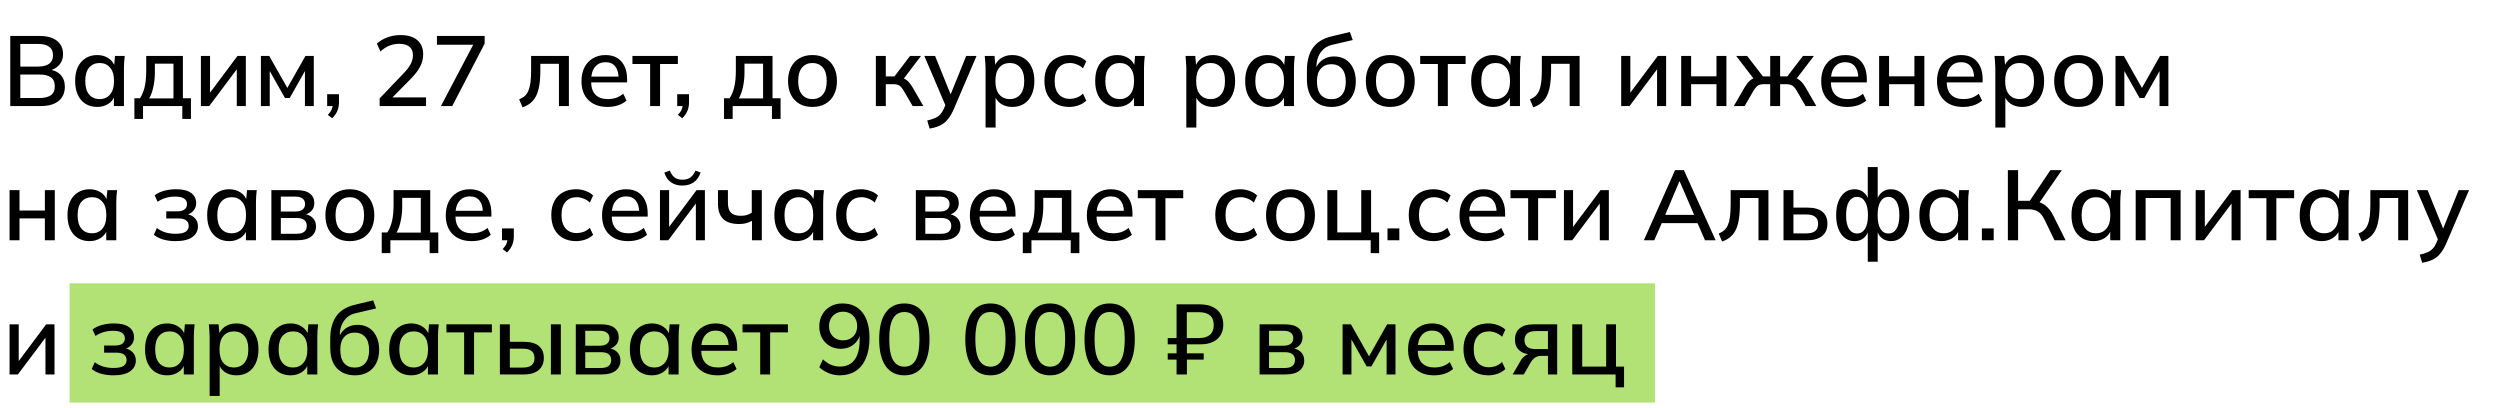 <?xml version="1.0" encoding="UTF-8"?> <svg xmlns="http://www.w3.org/2000/svg" width="503" height="82" viewBox="0 0 503 82" fill="none"> <rect x="14" y="57" width="319" height="24" fill="#B2E176"></rect> <path d="M2.066 21.336V7.236H7.946C9.466 7.236 10.633 7.556 11.446 8.196C12.273 8.836 12.686 9.736 12.686 10.896C12.686 11.763 12.426 12.489 11.906 13.076C11.386 13.663 10.673 14.056 9.766 14.256V13.956C10.806 14.089 11.613 14.456 12.186 15.056C12.76 15.656 13.046 16.449 13.046 17.436C13.046 18.689 12.62 19.656 11.766 20.336C10.926 21.003 9.74 21.336 8.206 21.336H2.066ZM4.086 19.716H7.986C8.933 19.716 9.673 19.536 10.206 19.176C10.753 18.816 11.026 18.209 11.026 17.356C11.026 16.503 10.753 15.896 10.206 15.536C9.673 15.176 8.933 14.996 7.986 14.996H4.086V19.716ZM4.086 13.396H7.626C8.64 13.396 9.4 13.203 9.906 12.816C10.413 12.429 10.666 11.863 10.666 11.116C10.666 10.369 10.413 9.803 9.906 9.416C9.4 9.029 8.64 8.836 7.626 8.836H4.086V13.396ZM19.558 21.516C18.664 21.516 17.884 21.309 17.218 20.896C16.551 20.483 16.031 19.883 15.658 19.096C15.298 18.309 15.118 17.376 15.118 16.296C15.118 15.203 15.298 14.269 15.658 13.496C16.031 12.723 16.551 12.129 17.218 11.716C17.884 11.289 18.664 11.076 19.558 11.076C20.438 11.076 21.204 11.296 21.858 11.736C22.511 12.176 22.944 12.776 23.158 13.536H22.938L23.138 11.256H25.098C25.058 11.669 25.018 12.083 24.978 12.496C24.951 12.896 24.938 13.289 24.938 13.676V21.336H22.918V19.096H23.138C22.924 19.843 22.484 20.436 21.818 20.876C21.164 21.303 20.411 21.516 19.558 21.516ZM20.058 19.936C20.924 19.936 21.618 19.629 22.138 19.016C22.671 18.403 22.938 17.496 22.938 16.296C22.938 15.096 22.671 14.196 22.138 13.596C21.618 12.983 20.924 12.676 20.058 12.676C19.178 12.676 18.471 12.983 17.938 13.596C17.418 14.196 17.158 15.096 17.158 16.296C17.158 17.496 17.418 18.403 17.938 19.016C18.458 19.629 19.164 19.936 20.058 19.936ZM27.04 23.936V19.776H28.16C28.599 19.109 28.919 18.329 29.119 17.436C29.32 16.543 29.419 15.463 29.419 14.196V11.256H36.8V19.776H38.419V23.936H36.679V21.336H28.779V23.936H27.04ZM30.02 19.796H34.9V12.816H31.16V14.596C31.16 15.569 31.059 16.523 30.86 17.456C30.673 18.376 30.393 19.156 30.02 19.796ZM40.422 21.336V11.256H42.262V19.396H41.702L47.782 11.256H49.462V21.336H47.642V13.176H48.222L42.102 21.336H40.422ZM52.493 21.336V11.256H54.173L57.813 17.696L61.453 11.256H63.133V21.336H61.353V13.516H61.793L58.293 19.716H57.333L53.833 13.516H54.273V21.336H52.493ZM66.844 23.796L65.965 23.116C66.351 22.703 66.611 22.323 66.745 21.976C66.891 21.629 66.965 21.269 66.965 20.896L67.404 21.336H65.825V18.956H68.204V20.576C68.204 21.176 68.105 21.729 67.904 22.236C67.704 22.756 67.351 23.276 66.844 23.796ZM76.383 21.336V19.796L81.223 14.736C81.849 14.083 82.316 13.469 82.623 12.896C82.929 12.323 83.083 11.729 83.083 11.116C83.083 10.356 82.843 9.783 82.363 9.396C81.896 9.009 81.216 8.816 80.323 8.816C79.616 8.816 78.949 8.943 78.323 9.196C77.709 9.449 77.116 9.836 76.543 10.356L75.823 8.776C76.383 8.256 77.076 7.843 77.903 7.536C78.743 7.216 79.629 7.056 80.563 7.056C82.029 7.056 83.156 7.389 83.943 8.056C84.743 8.723 85.143 9.676 85.143 10.916C85.143 11.796 84.929 12.643 84.503 13.456C84.076 14.256 83.436 15.083 82.583 15.936L78.403 20.156V19.596H85.723V21.336H76.383ZM88.715 21.336L95.635 8.196V8.996H87.915V7.236H97.515V8.776L90.995 21.336H88.715ZM105.139 21.596L104.459 19.996C104.912 19.809 105.292 19.576 105.599 19.296C105.919 19.003 106.166 18.629 106.339 18.176C106.526 17.723 106.659 17.163 106.739 16.496C106.819 15.829 106.859 15.023 106.859 14.076V11.256H114.459V21.336H112.459V12.836H108.719V14.136C108.719 15.656 108.599 16.916 108.359 17.916C108.119 18.916 107.732 19.709 107.199 20.296C106.679 20.869 105.992 21.303 105.139 21.596ZM122.233 21.516C120.606 21.516 119.326 21.056 118.393 20.136C117.459 19.216 116.993 17.943 116.993 16.316C116.993 15.263 117.193 14.343 117.593 13.556C118.006 12.769 118.573 12.163 119.293 11.736C120.026 11.296 120.873 11.076 121.833 11.076C122.779 11.076 123.573 11.276 124.213 11.676C124.853 12.076 125.339 12.643 125.673 13.376C126.006 14.096 126.173 14.949 126.173 15.936V16.576H118.573V15.416H124.793L124.453 15.676C124.453 14.676 124.226 13.903 123.773 13.356C123.333 12.796 122.693 12.516 121.853 12.516C120.919 12.516 120.199 12.843 119.693 13.496C119.186 14.136 118.933 15.023 118.933 16.156V16.356C118.933 17.543 119.219 18.436 119.793 19.036C120.379 19.636 121.206 19.936 122.273 19.936C122.859 19.936 123.406 19.856 123.913 19.696C124.433 19.523 124.926 19.243 125.393 18.856L126.053 20.236C125.586 20.649 125.019 20.969 124.353 21.196C123.686 21.409 122.979 21.516 122.233 21.516ZM130.805 21.336V12.876L127.245 12.876V11.256L136.385 11.256V12.876H132.805V21.336H130.805ZM137.274 23.796L136.394 23.116C136.781 22.703 137.041 22.323 137.174 21.976C137.321 21.629 137.394 21.269 137.394 20.896L137.834 21.336H136.254V18.956H138.634V20.576C138.634 21.176 138.534 21.729 138.334 22.236C138.134 22.756 137.781 23.276 137.274 23.796ZM145.672 23.936V19.776H146.792C147.232 19.109 147.552 18.329 147.752 17.436C147.952 16.543 148.052 15.463 148.052 14.196V11.256H155.432V19.776H157.052V23.936H155.312V21.336H147.412V23.936H145.672ZM148.652 19.796H153.532V12.816H149.792V14.596C149.792 15.569 149.692 16.523 149.492 17.456C149.306 18.376 149.026 19.156 148.652 19.796ZM163.455 21.516C162.455 21.516 161.588 21.309 160.855 20.896C160.122 20.469 159.555 19.869 159.155 19.096C158.755 18.309 158.555 17.376 158.555 16.296C158.555 15.216 158.755 14.289 159.155 13.516C159.555 12.729 160.122 12.129 160.855 11.716C161.588 11.289 162.455 11.076 163.455 11.076C164.455 11.076 165.322 11.289 166.055 11.716C166.802 12.129 167.375 12.729 167.775 13.516C168.188 14.289 168.395 15.216 168.395 16.296C168.395 17.376 168.188 18.309 167.775 19.096C167.375 19.869 166.802 20.469 166.055 20.896C165.322 21.309 164.455 21.516 163.455 21.516ZM163.455 19.936C164.335 19.936 165.035 19.629 165.555 19.016C166.075 18.403 166.335 17.496 166.335 16.296C166.335 15.096 166.075 14.196 165.555 13.596C165.035 12.983 164.335 12.676 163.455 12.676C162.588 12.676 161.895 12.983 161.375 13.596C160.855 14.196 160.595 15.096 160.595 16.296C160.595 17.496 160.848 18.403 161.355 19.016C161.875 19.629 162.575 19.936 163.455 19.936ZM176.223 21.336V11.256H178.223V15.376H179.963L183.103 11.256H185.303L181.543 16.216L181.043 15.576C181.43 15.616 181.763 15.716 182.043 15.876C182.323 16.023 182.596 16.243 182.863 16.536C183.13 16.829 183.403 17.216 183.683 17.696L185.783 21.336H183.623L181.823 18.256C181.623 17.909 181.43 17.643 181.243 17.456C181.056 17.256 180.843 17.123 180.603 17.056C180.363 16.976 180.07 16.936 179.723 16.936H178.223V21.336H176.223ZM187.038 25.876L186.558 24.236C187.185 24.103 187.705 23.943 188.118 23.756C188.545 23.569 188.898 23.323 189.178 23.016C189.458 22.723 189.698 22.343 189.898 21.876L190.398 20.696L190.358 21.516L185.978 11.256H188.138L191.538 19.656H190.998L194.398 11.256H196.478L191.858 22.056C191.565 22.723 191.252 23.283 190.918 23.736C190.585 24.189 190.225 24.556 189.838 24.836C189.452 25.116 189.025 25.336 188.558 25.496C188.092 25.656 187.585 25.783 187.038 25.876ZM198.295 25.656V13.676C198.295 13.289 198.275 12.896 198.235 12.496C198.209 12.083 198.175 11.669 198.135 11.256H200.095L200.295 13.536H200.075C200.289 12.776 200.715 12.176 201.355 11.736C202.009 11.296 202.782 11.076 203.675 11.076C204.569 11.076 205.349 11.289 206.015 11.716C206.682 12.129 207.195 12.723 207.555 13.496C207.929 14.269 208.115 15.203 208.115 16.296C208.115 17.376 207.929 18.309 207.555 19.096C207.195 19.883 206.682 20.483 206.015 20.896C205.349 21.309 204.569 21.516 203.675 21.516C202.795 21.516 202.029 21.303 201.375 20.876C200.735 20.436 200.309 19.843 200.095 19.096H200.315V25.656H198.295ZM203.175 19.936C204.055 19.936 204.755 19.629 205.275 19.016C205.809 18.403 206.075 17.496 206.075 16.296C206.075 15.096 205.809 14.196 205.275 13.596C204.755 12.983 204.055 12.676 203.175 12.676C202.295 12.676 201.589 12.983 201.055 13.596C200.535 14.196 200.275 15.096 200.275 16.296C200.275 17.496 200.535 18.403 201.055 19.016C201.589 19.629 202.295 19.936 203.175 19.936ZM215.137 21.516C214.124 21.516 213.237 21.309 212.477 20.896C211.73 20.469 211.15 19.863 210.737 19.076C210.337 18.276 210.137 17.329 210.137 16.236C210.137 15.156 210.344 14.229 210.757 13.456C211.17 12.683 211.75 12.096 212.497 11.696C213.244 11.283 214.124 11.076 215.137 11.076C215.79 11.076 216.424 11.189 217.037 11.416C217.65 11.629 218.157 11.936 218.557 12.336L217.897 13.756C217.524 13.396 217.104 13.129 216.637 12.956C216.17 12.769 215.717 12.676 215.277 12.676C214.317 12.676 213.564 12.983 213.017 13.596C212.47 14.209 212.197 15.096 212.197 16.256C212.197 17.429 212.47 18.329 213.017 18.956C213.564 19.583 214.317 19.896 215.277 19.896C215.704 19.896 216.15 19.816 216.617 19.656C217.084 19.483 217.51 19.209 217.897 18.836L218.557 20.256C218.144 20.656 217.624 20.969 216.997 21.196C216.384 21.409 215.764 21.516 215.137 21.516ZM224.792 21.516C223.899 21.516 223.119 21.309 222.452 20.896C221.785 20.483 221.265 19.883 220.892 19.096C220.532 18.309 220.352 17.376 220.352 16.296C220.352 15.203 220.532 14.269 220.892 13.496C221.265 12.723 221.785 12.129 222.452 11.716C223.119 11.289 223.899 11.076 224.792 11.076C225.672 11.076 226.439 11.296 227.092 11.736C227.745 12.176 228.179 12.776 228.392 13.536H228.172L228.372 11.256H230.332C230.292 11.669 230.252 12.083 230.212 12.496C230.185 12.896 230.172 13.289 230.172 13.676V21.336H228.152V19.096H228.372C228.159 19.843 227.719 20.436 227.052 20.876C226.399 21.303 225.645 21.516 224.792 21.516ZM225.292 19.936C226.159 19.936 226.852 19.629 227.372 19.016C227.905 18.403 228.172 17.496 228.172 16.296C228.172 15.096 227.905 14.196 227.372 13.596C226.852 12.983 226.159 12.676 225.292 12.676C224.412 12.676 223.705 12.983 223.172 13.596C222.652 14.196 222.392 15.096 222.392 16.296C222.392 17.496 222.652 18.403 223.172 19.016C223.692 19.629 224.399 19.936 225.292 19.936ZM238.686 25.656V13.676C238.686 13.289 238.666 12.896 238.626 12.496C238.599 12.083 238.566 11.669 238.526 11.256H240.486L240.686 13.536H240.466C240.679 12.776 241.106 12.176 241.746 11.736C242.399 11.296 243.173 11.076 244.066 11.076C244.959 11.076 245.739 11.289 246.406 11.716C247.073 12.129 247.586 12.723 247.946 13.496C248.319 14.269 248.506 15.203 248.506 16.296C248.506 17.376 248.319 18.309 247.946 19.096C247.586 19.883 247.073 20.483 246.406 20.896C245.739 21.309 244.959 21.516 244.066 21.516C243.186 21.516 242.419 21.303 241.766 20.876C241.126 20.436 240.699 19.843 240.486 19.096H240.706V25.656H238.686ZM243.566 19.936C244.446 19.936 245.146 19.629 245.666 19.016C246.199 18.403 246.466 17.496 246.466 16.296C246.466 15.096 246.199 14.196 245.666 13.596C245.146 12.983 244.446 12.676 243.566 12.676C242.686 12.676 241.979 12.983 241.446 13.596C240.926 14.196 240.666 15.096 240.666 16.296C240.666 17.496 240.926 18.403 241.446 19.016C241.979 19.629 242.686 19.936 243.566 19.936ZM254.968 21.516C254.074 21.516 253.294 21.309 252.628 20.896C251.961 20.483 251.441 19.883 251.068 19.096C250.708 18.309 250.528 17.376 250.528 16.296C250.528 15.203 250.708 14.269 251.068 13.496C251.441 12.723 251.961 12.129 252.628 11.716C253.294 11.289 254.074 11.076 254.968 11.076C255.848 11.076 256.614 11.296 257.268 11.736C257.921 12.176 258.354 12.776 258.568 13.536H258.348L258.548 11.256H260.508C260.468 11.669 260.428 12.083 260.388 12.496C260.361 12.896 260.348 13.289 260.348 13.676V21.336H258.328V19.096H258.548C258.334 19.843 257.894 20.436 257.228 20.876C256.574 21.303 255.821 21.516 254.968 21.516ZM255.468 19.936C256.334 19.936 257.028 19.629 257.548 19.016C258.081 18.403 258.348 17.496 258.348 16.296C258.348 15.096 258.081 14.196 257.548 13.596C257.028 12.983 256.334 12.676 255.468 12.676C254.588 12.676 253.881 12.983 253.348 13.596C252.828 14.196 252.568 15.096 252.568 16.296C252.568 17.496 252.828 18.403 253.348 19.016C253.868 19.629 254.574 19.936 255.468 19.936ZM267.93 21.516C266.41 21.516 265.196 21.043 264.29 20.096C263.396 19.149 262.95 17.756 262.95 15.916V14.176C262.95 12.296 263.35 10.783 264.15 9.636C264.963 8.489 266.216 7.716 267.91 7.316L271.59 6.436L272.17 8.056L268.05 9.016C267.33 9.176 266.736 9.476 266.27 9.916C265.803 10.356 265.45 10.876 265.21 11.476C264.983 12.076 264.87 12.716 264.87 13.396V14.316H264.57C264.73 13.703 264.983 13.183 265.33 12.756C265.69 12.316 266.13 11.976 266.65 11.736C267.183 11.483 267.776 11.356 268.43 11.356C269.296 11.356 270.056 11.556 270.71 11.956C271.363 12.356 271.87 12.936 272.23 13.696C272.603 14.443 272.79 15.329 272.79 16.356C272.79 17.423 272.59 18.343 272.19 19.116C271.79 19.889 271.223 20.483 270.49 20.896C269.77 21.309 268.916 21.516 267.93 21.516ZM267.87 19.956C268.776 19.956 269.483 19.663 269.99 19.076C270.51 18.476 270.77 17.596 270.77 16.436C270.77 15.289 270.51 14.416 269.99 13.816C269.47 13.216 268.763 12.916 267.87 12.916C266.976 12.916 266.27 13.216 265.75 13.816C265.23 14.403 264.97 15.243 264.97 16.336C264.97 17.536 265.223 18.443 265.73 19.056C266.25 19.656 266.963 19.956 267.87 19.956ZM279.705 21.516C278.705 21.516 277.838 21.309 277.105 20.896C276.372 20.469 275.805 19.869 275.405 19.096C275.005 18.309 274.805 17.376 274.805 16.296C274.805 15.216 275.005 14.289 275.405 13.516C275.805 12.729 276.372 12.129 277.105 11.716C277.838 11.289 278.705 11.076 279.705 11.076C280.705 11.076 281.572 11.289 282.305 11.716C283.052 12.129 283.625 12.729 284.025 13.516C284.438 14.289 284.645 15.216 284.645 16.296C284.645 17.376 284.438 18.309 284.025 19.096C283.625 19.869 283.052 20.469 282.305 20.896C281.572 21.309 280.705 21.516 279.705 21.516ZM279.705 19.936C280.585 19.936 281.285 19.629 281.805 19.016C282.325 18.403 282.585 17.496 282.585 16.296C282.585 15.096 282.325 14.196 281.805 13.596C281.285 12.983 280.585 12.676 279.705 12.676C278.838 12.676 278.145 12.983 277.625 13.596C277.105 14.196 276.845 15.096 276.845 16.296C276.845 17.496 277.098 18.403 277.605 19.016C278.125 19.629 278.825 19.936 279.705 19.936ZM289.301 21.336V12.876H285.741V11.256H294.881V12.876H291.301V21.336H289.301ZM300.437 21.516C299.543 21.516 298.763 21.309 298.097 20.896C297.43 20.483 296.91 19.883 296.537 19.096C296.177 18.309 295.997 17.376 295.997 16.296C295.997 15.203 296.177 14.269 296.537 13.496C296.91 12.723 297.43 12.129 298.097 11.716C298.763 11.289 299.543 11.076 300.437 11.076C301.317 11.076 302.083 11.296 302.737 11.736C303.39 12.176 303.823 12.776 304.037 13.536H303.817L304.017 11.256H305.977C305.937 11.669 305.897 12.083 305.857 12.496C305.83 12.896 305.817 13.289 305.817 13.676V21.336H303.797V19.096H304.017C303.803 19.843 303.363 20.436 302.697 20.876C302.043 21.303 301.29 21.516 300.437 21.516ZM300.937 19.936C301.803 19.936 302.497 19.629 303.017 19.016C303.55 18.403 303.817 17.496 303.817 16.296C303.817 15.096 303.55 14.196 303.017 13.596C302.497 12.983 301.803 12.676 300.937 12.676C300.057 12.676 299.35 12.983 298.817 13.596C298.297 14.196 298.037 15.096 298.037 16.296C298.037 17.496 298.297 18.403 298.817 19.016C299.337 19.629 300.043 19.936 300.937 19.936ZM308.498 21.596L307.818 19.996C308.272 19.809 308.652 19.576 308.958 19.296C309.278 19.003 309.525 18.629 309.698 18.176C309.885 17.723 310.018 17.163 310.098 16.496C310.178 15.829 310.218 15.023 310.218 14.076V11.256H317.818V21.336H315.818V12.836H312.078V14.136C312.078 15.656 311.958 16.916 311.718 17.916C311.478 18.916 311.092 19.709 310.558 20.296C310.038 20.869 309.352 21.303 308.498 21.596ZM326.184 21.336V11.256H328.024V19.396H327.464L333.544 11.256H335.224V21.336H333.404V13.176H333.984L327.864 21.336H326.184ZM338.254 21.336V11.256H340.254V15.356H345.354V11.256H347.354V21.336H345.354V16.936H340.254V21.336H338.254ZM348.843 21.336L350.943 17.696C351.236 17.216 351.509 16.829 351.763 16.536C352.016 16.243 352.283 16.023 352.563 15.876C352.856 15.716 353.196 15.616 353.583 15.576L353.123 16.216L349.323 11.256H351.523L354.703 15.376H356.163V11.256H358.163V15.376H359.603L362.763 11.256H364.963L361.163 16.216L360.703 15.576C361.076 15.616 361.409 15.716 361.703 15.876C361.996 16.023 362.269 16.243 362.523 16.536C362.789 16.829 363.063 17.216 363.343 17.696L365.443 21.336H363.283L361.503 18.256C361.303 17.909 361.103 17.643 360.903 17.456C360.716 17.256 360.503 17.123 360.263 17.056C360.023 16.976 359.729 16.936 359.383 16.936H358.163V21.336H356.163V16.936H354.903C354.556 16.936 354.263 16.976 354.023 17.056C353.796 17.123 353.589 17.256 353.403 17.456C353.216 17.643 353.016 17.909 352.803 18.256L351.023 21.336H348.843ZM371.666 21.516C370.04 21.516 368.76 21.056 367.826 20.136C366.893 19.216 366.426 17.943 366.426 16.316C366.426 15.263 366.626 14.343 367.026 13.556C367.44 12.769 368.006 12.163 368.726 11.736C369.46 11.296 370.306 11.076 371.266 11.076C372.213 11.076 373.006 11.276 373.646 11.676C374.286 12.076 374.773 12.643 375.106 13.376C375.44 14.096 375.606 14.949 375.606 15.936V16.576H368.006V15.416H374.226L373.886 15.676C373.886 14.676 373.66 13.903 373.206 13.356C372.766 12.796 372.126 12.516 371.286 12.516C370.353 12.516 369.633 12.843 369.126 13.496C368.62 14.136 368.366 15.023 368.366 16.156V16.356C368.366 17.543 368.653 18.436 369.226 19.036C369.813 19.636 370.64 19.936 371.706 19.936C372.293 19.936 372.84 19.856 373.346 19.696C373.866 19.523 374.36 19.243 374.826 18.856L375.486 20.236C375.02 20.649 374.453 20.969 373.786 21.196C373.12 21.409 372.413 21.516 371.666 21.516ZM378.079 21.336V11.256H380.079V15.356L385.179 15.356V11.256H387.179V21.336H385.179V16.936H380.079V21.336H378.079ZM394.967 21.516C393.34 21.516 392.06 21.056 391.127 20.136C390.194 19.216 389.727 17.943 389.727 16.316C389.727 15.263 389.927 14.343 390.327 13.556C390.74 12.769 391.307 12.163 392.027 11.736C392.76 11.296 393.607 11.076 394.567 11.076C395.514 11.076 396.307 11.276 396.947 11.676C397.587 12.076 398.074 12.643 398.407 13.376C398.74 14.096 398.907 14.949 398.907 15.936V16.576H391.307V15.416H397.527L397.187 15.676C397.187 14.676 396.96 13.903 396.507 13.356C396.067 12.796 395.427 12.516 394.587 12.516C393.654 12.516 392.934 12.843 392.427 13.496C391.92 14.136 391.667 15.023 391.667 16.156V16.356C391.667 17.543 391.954 18.436 392.527 19.036C393.114 19.636 393.94 19.936 395.007 19.936C395.594 19.936 396.14 19.856 396.647 19.696C397.167 19.523 397.66 19.243 398.127 18.856L398.787 20.236C398.32 20.649 397.754 20.969 397.087 21.196C396.42 21.409 395.714 21.516 394.967 21.516ZM401.459 25.656V13.676C401.459 13.289 401.439 12.896 401.399 12.496C401.373 12.083 401.339 11.669 401.299 11.256H403.259L403.459 13.536H403.239C403.453 12.776 403.879 12.176 404.519 11.736C405.173 11.296 405.946 11.076 406.839 11.076C407.733 11.076 408.513 11.289 409.179 11.716C409.846 12.129 410.359 12.723 410.719 13.496C411.093 14.269 411.279 15.203 411.279 16.296C411.279 17.376 411.093 18.309 410.719 19.096C410.359 19.883 409.846 20.483 409.179 20.896C408.513 21.309 407.733 21.516 406.839 21.516C405.959 21.516 405.193 21.303 404.539 20.876C403.899 20.436 403.473 19.843 403.259 19.096H403.479V25.656H401.459ZM406.339 19.936C407.219 19.936 407.919 19.629 408.439 19.016C408.973 18.403 409.239 17.496 409.239 16.296C409.239 15.096 408.973 14.196 408.439 13.596C407.919 12.983 407.219 12.676 406.339 12.676C405.459 12.676 404.753 12.983 404.219 13.596C403.699 14.196 403.439 15.096 403.439 16.296C403.439 17.496 403.699 18.403 404.219 19.016C404.753 19.629 405.459 19.936 406.339 19.936ZM418.201 21.516C417.201 21.516 416.335 21.309 415.601 20.896C414.868 20.469 414.301 19.869 413.901 19.096C413.501 18.309 413.301 17.376 413.301 16.296C413.301 15.216 413.501 14.289 413.901 13.516C414.301 12.729 414.868 12.129 415.601 11.716C416.335 11.289 417.201 11.076 418.201 11.076C419.201 11.076 420.068 11.289 420.801 11.716C421.548 12.129 422.121 12.729 422.521 13.516C422.935 14.289 423.141 15.216 423.141 16.296C423.141 17.376 422.935 18.309 422.521 19.096C422.121 19.869 421.548 20.469 420.801 20.896C420.068 21.309 419.201 21.516 418.201 21.516ZM418.201 19.936C419.081 19.936 419.781 19.629 420.301 19.016C420.821 18.403 421.081 17.496 421.081 16.296C421.081 15.096 420.821 14.196 420.301 13.596C419.781 12.983 419.081 12.676 418.201 12.676C417.335 12.676 416.641 12.983 416.121 13.596C415.601 14.196 415.341 15.096 415.341 16.296C415.341 17.496 415.595 18.403 416.101 19.016C416.621 19.629 417.321 19.936 418.201 19.936ZM425.637 21.336V11.256H427.317L430.957 17.696L434.597 11.256H436.277V21.336H434.497V13.516H434.937L431.437 19.716H430.477L426.977 13.516H427.417V21.336H425.637ZM1.926 48.336L1.926 38.256H3.926V42.356H9.026V38.256H11.026V48.336H9.026V43.936H3.926V48.336H1.926ZM18.015 48.516C17.121 48.516 16.341 48.309 15.675 47.896C15.008 47.483 14.488 46.883 14.115 46.096C13.755 45.309 13.575 44.376 13.575 43.296C13.575 42.203 13.755 41.269 14.115 40.496C14.488 39.723 15.008 39.129 15.675 38.716C16.341 38.289 17.121 38.076 18.015 38.076C18.895 38.076 19.661 38.296 20.315 38.736C20.968 39.176 21.401 39.776 21.615 40.536H21.395L21.595 38.256H23.555C23.515 38.669 23.475 39.083 23.435 39.496C23.408 39.896 23.395 40.289 23.395 40.676V48.336H21.375V46.096H21.595C21.381 46.843 20.941 47.436 20.275 47.876C19.621 48.303 18.868 48.516 18.015 48.516ZM18.515 46.936C19.381 46.936 20.075 46.629 20.595 46.016C21.128 45.403 21.395 44.496 21.395 43.296C21.395 42.096 21.128 41.196 20.595 40.596C20.075 39.983 19.381 39.676 18.515 39.676C17.635 39.676 16.928 39.983 16.395 40.596C15.875 41.196 15.615 42.096 15.615 43.296C15.615 44.496 15.875 45.403 16.395 46.016C16.915 46.629 17.621 46.936 18.515 46.936ZM35.329 48.516C34.449 48.516 33.622 48.409 32.849 48.196C32.075 47.969 31.442 47.649 30.949 47.236L31.569 45.876C32.062 46.263 32.629 46.556 33.269 46.756C33.909 46.943 34.595 47.036 35.329 47.036C36.249 47.036 36.915 46.903 37.329 46.636C37.755 46.356 37.969 45.963 37.969 45.456C37.969 44.963 37.795 44.589 37.449 44.336C37.102 44.083 36.595 43.956 35.929 43.956H33.449V42.516H35.729C36.329 42.516 36.795 42.389 37.129 42.136C37.462 41.883 37.629 41.529 37.629 41.076C37.629 40.596 37.435 40.223 37.049 39.956C36.662 39.689 36.062 39.556 35.249 39.556C34.555 39.556 33.922 39.643 33.349 39.816C32.775 39.989 32.229 40.249 31.709 40.596L31.109 39.296C31.655 38.883 32.302 38.576 33.049 38.376C33.795 38.176 34.602 38.076 35.469 38.076C36.775 38.076 37.769 38.323 38.449 38.816C39.129 39.296 39.469 39.989 39.469 40.896C39.469 41.523 39.255 42.056 38.829 42.496C38.415 42.936 37.855 43.203 37.149 43.296V43.036C37.962 43.076 38.609 43.323 39.089 43.776C39.582 44.216 39.829 44.803 39.829 45.536C39.829 46.443 39.442 47.169 38.669 47.716C37.909 48.249 36.795 48.516 35.329 48.516ZM46.12 48.516C45.227 48.516 44.447 48.309 43.78 47.896C43.114 47.483 42.593 46.883 42.22 46.096C41.86 45.309 41.68 44.376 41.68 43.296C41.68 42.203 41.86 41.269 42.22 40.496C42.593 39.723 43.114 39.129 43.78 38.716C44.447 38.289 45.227 38.076 46.12 38.076C47 38.076 47.767 38.296 48.42 38.736C49.074 39.176 49.507 39.776 49.72 40.536H49.5L49.7 38.256H51.66C51.62 38.669 51.58 39.083 51.54 39.496C51.514 39.896 51.5 40.289 51.5 40.676V48.336H49.48V46.096H49.7C49.487 46.843 49.047 47.436 48.38 47.876C47.727 48.303 46.974 48.516 46.12 48.516ZM46.62 46.936C47.487 46.936 48.18 46.629 48.7 46.016C49.233 45.403 49.5 44.496 49.5 43.296C49.5 42.096 49.233 41.196 48.7 40.596C48.18 39.983 47.487 39.676 46.62 39.676C45.74 39.676 45.033 39.983 44.5 40.596C43.98 41.196 43.72 42.096 43.72 43.296C43.72 44.496 43.98 45.403 44.5 46.016C45.02 46.629 45.727 46.936 46.62 46.936ZM54.602 48.336V38.256H59.682C60.895 38.256 61.789 38.489 62.362 38.956C62.949 39.409 63.242 40.056 63.242 40.896C63.242 41.549 63.022 42.089 62.582 42.516C62.155 42.943 61.589 43.203 60.882 43.296V43.036C61.722 43.076 62.382 43.323 62.862 43.776C63.342 44.229 63.582 44.816 63.582 45.536C63.582 46.403 63.255 47.089 62.602 47.596C61.962 48.089 61.049 48.336 59.862 48.336H54.602ZM56.502 47.036H59.702C60.355 47.036 60.855 46.903 61.202 46.636C61.549 46.356 61.722 45.956 61.722 45.436C61.722 44.916 61.549 44.523 61.202 44.256C60.855 43.989 60.355 43.856 59.702 43.856H56.502V47.036ZM56.502 42.556H59.482C60.082 42.556 60.549 42.423 60.882 42.156C61.215 41.889 61.382 41.523 61.382 41.056C61.382 40.576 61.215 40.209 60.882 39.956C60.549 39.689 60.082 39.556 59.482 39.556H56.502V42.556ZM70.369 48.516C69.369 48.516 68.502 48.309 67.769 47.896C67.036 47.469 66.469 46.869 66.069 46.096C65.669 45.309 65.469 44.376 65.469 43.296C65.469 42.216 65.669 41.289 66.069 40.516C66.469 39.729 67.036 39.129 67.769 38.716C68.502 38.289 69.369 38.076 70.369 38.076C71.369 38.076 72.236 38.289 72.969 38.716C73.716 39.129 74.289 39.729 74.689 40.516C75.103 41.289 75.309 42.216 75.309 43.296C75.309 44.376 75.103 45.309 74.689 46.096C74.289 46.869 73.716 47.469 72.969 47.896C72.236 48.309 71.369 48.516 70.369 48.516ZM70.369 46.936C71.249 46.936 71.949 46.629 72.469 46.016C72.989 45.403 73.249 44.496 73.249 43.296C73.249 42.096 72.989 41.196 72.469 40.596C71.949 39.983 71.249 39.676 70.369 39.676C69.502 39.676 68.809 39.983 68.289 40.596C67.769 41.196 67.509 42.096 67.509 43.296C67.509 44.496 67.763 45.403 68.269 46.016C68.789 46.629 69.489 46.936 70.369 46.936ZM76.805 50.936V46.776H77.925C78.365 46.109 78.685 45.329 78.885 44.436C79.085 43.543 79.185 42.463 79.185 41.196V38.256H86.565V46.776H88.185V50.936H86.445V48.336H78.545V50.936H76.805ZM79.785 46.796H84.665V39.816H80.925V41.596C80.925 42.569 80.825 43.523 80.625 44.456C80.439 45.376 80.159 46.156 79.785 46.796ZM94.928 48.516C93.301 48.516 92.021 48.056 91.088 47.136C90.155 46.216 89.688 44.943 89.688 43.316C89.688 42.263 89.888 41.343 90.288 40.556C90.701 39.769 91.268 39.163 91.988 38.736C92.721 38.296 93.568 38.076 94.528 38.076C95.475 38.076 96.268 38.276 96.908 38.676C97.548 39.076 98.035 39.643 98.368 40.376C98.701 41.096 98.868 41.949 98.868 42.936V43.576H91.268V42.416H97.488L97.148 42.676C97.148 41.676 96.921 40.903 96.468 40.356C96.028 39.796 95.388 39.516 94.548 39.516C93.615 39.516 92.895 39.843 92.388 40.496C91.881 41.136 91.628 42.023 91.628 43.156V43.356C91.628 44.543 91.915 45.436 92.488 46.036C93.075 46.636 93.901 46.936 94.968 46.936C95.555 46.936 96.101 46.856 96.608 46.696C97.128 46.523 97.621 46.243 98.088 45.856L98.748 47.236C98.281 47.649 97.715 47.969 97.048 48.196C96.381 48.409 95.675 48.516 94.928 48.516ZM102.02 50.796L101.14 50.116C101.527 49.703 101.787 49.323 101.92 48.976C102.067 48.629 102.14 48.269 102.14 47.896L102.58 48.336H101V45.956H103.38V47.576C103.38 48.176 103.28 48.729 103.08 49.236C102.88 49.756 102.527 50.276 102.02 50.796ZM115.918 48.516C114.905 48.516 114.018 48.309 113.258 47.896C112.512 47.469 111.932 46.863 111.518 46.076C111.118 45.276 110.918 44.329 110.918 43.236C110.918 42.156 111.125 41.229 111.538 40.456C111.952 39.683 112.532 39.096 113.278 38.696C114.025 38.283 114.905 38.076 115.918 38.076C116.572 38.076 117.205 38.189 117.818 38.416C118.432 38.629 118.938 38.936 119.338 39.336L118.678 40.756C118.305 40.396 117.885 40.129 117.418 39.956C116.952 39.769 116.498 39.676 116.058 39.676C115.098 39.676 114.345 39.983 113.798 40.596C113.252 41.209 112.978 42.096 112.978 43.256C112.978 44.429 113.252 45.329 113.798 45.956C114.345 46.583 115.098 46.896 116.058 46.896C116.485 46.896 116.932 46.816 117.398 46.656C117.865 46.483 118.292 46.209 118.678 45.836L119.338 47.256C118.925 47.656 118.405 47.969 117.778 48.196C117.165 48.409 116.545 48.516 115.918 48.516ZM126.373 48.516C124.747 48.516 123.467 48.056 122.533 47.136C121.6 46.216 121.133 44.943 121.133 43.316C121.133 42.263 121.333 41.343 121.733 40.556C122.147 39.769 122.713 39.163 123.433 38.736C124.167 38.296 125.013 38.076 125.973 38.076C126.92 38.076 127.713 38.276 128.353 38.676C128.993 39.076 129.48 39.643 129.813 40.376C130.147 41.096 130.313 41.949 130.313 42.936V43.576H122.713V42.416H128.933L128.593 42.676C128.593 41.676 128.367 40.903 127.913 40.356C127.473 39.796 126.833 39.516 125.993 39.516C125.06 39.516 124.34 39.843 123.833 40.496C123.327 41.136 123.073 42.023 123.073 43.156V43.356C123.073 44.543 123.36 45.436 123.933 46.036C124.52 46.636 125.347 46.936 126.413 46.936C127 46.936 127.547 46.856 128.053 46.696C128.573 46.523 129.067 46.243 129.533 45.856L130.193 47.236C129.727 47.649 129.16 47.969 128.493 48.196C127.827 48.409 127.12 48.516 126.373 48.516ZM132.786 48.336V38.256H134.626V46.396H134.066L140.146 38.256H141.826V48.336H140.006V40.176H140.586L134.466 48.336H132.786ZM137.306 37.336C136.692 37.336 136.146 37.236 135.666 37.036C135.186 36.836 134.772 36.543 134.426 36.156C134.092 35.756 133.839 35.276 133.666 34.716L134.786 34.316C135.012 34.943 135.332 35.409 135.746 35.716C136.159 36.009 136.679 36.156 137.306 36.156C137.946 36.156 138.466 36.016 138.866 35.736C139.279 35.456 139.632 34.989 139.926 34.336L140.966 34.716C140.646 35.623 140.166 36.289 139.526 36.716C138.899 37.129 138.159 37.336 137.306 37.336ZM151.296 48.336V44.436C150.923 44.636 150.523 44.796 150.096 44.916C149.669 45.023 149.216 45.076 148.736 45.076C147.283 45.076 146.203 44.736 145.496 44.056C144.803 43.363 144.456 42.329 144.456 40.956V38.256H146.456V40.796C146.456 41.716 146.663 42.383 147.076 42.796C147.489 43.209 148.143 43.416 149.036 43.416C149.489 43.416 149.889 43.369 150.236 43.276C150.583 43.169 150.923 43.009 151.256 42.796V38.256H153.276V48.336H151.296ZM160.241 48.516C159.348 48.516 158.568 48.309 157.901 47.896C157.235 47.483 156.715 46.883 156.341 46.096C155.981 45.309 155.801 44.376 155.801 43.296C155.801 42.203 155.981 41.269 156.341 40.496C156.715 39.723 157.235 39.129 157.901 38.716C158.568 38.289 159.348 38.076 160.241 38.076C161.121 38.076 161.888 38.296 162.541 38.736C163.195 39.176 163.628 39.776 163.841 40.536H163.621L163.821 38.256H165.781C165.741 38.669 165.701 39.083 165.661 39.496C165.635 39.896 165.621 40.289 165.621 40.676V48.336H163.601V46.096H163.821C163.608 46.843 163.168 47.436 162.501 47.876C161.848 48.303 161.095 48.516 160.241 48.516ZM160.741 46.936C161.608 46.936 162.301 46.629 162.821 46.016C163.355 45.403 163.621 44.496 163.621 43.296C163.621 42.096 163.355 41.196 162.821 40.596C162.301 39.983 161.608 39.676 160.741 39.676C159.861 39.676 159.155 39.983 158.621 40.596C158.101 41.196 157.841 42.096 157.841 43.296C157.841 44.496 158.101 45.403 158.621 46.016C159.141 46.629 159.848 46.936 160.741 46.936ZM173.223 48.516C172.21 48.516 171.323 48.309 170.563 47.896C169.816 47.469 169.236 46.863 168.823 46.076C168.423 45.276 168.223 44.329 168.223 43.236C168.223 42.156 168.43 41.229 168.843 40.456C169.256 39.683 169.836 39.096 170.583 38.696C171.33 38.283 172.21 38.076 173.223 38.076C173.876 38.076 174.51 38.189 175.123 38.416C175.736 38.629 176.243 38.936 176.643 39.336L175.983 40.756C175.61 40.396 175.19 40.129 174.723 39.956C174.256 39.769 173.803 39.676 173.363 39.676C172.403 39.676 171.65 39.983 171.103 40.596C170.556 41.209 170.283 42.096 170.283 43.256C170.283 44.429 170.556 45.329 171.103 45.956C171.65 46.583 172.403 46.896 173.363 46.896C173.79 46.896 174.236 46.816 174.703 46.656C175.17 46.483 175.596 46.209 175.983 45.836L176.643 47.256C176.23 47.656 175.71 47.969 175.083 48.196C174.47 48.409 173.85 48.516 173.223 48.516ZM184.27 48.336V38.256H189.35C190.563 38.256 191.457 38.489 192.03 38.956C192.617 39.409 192.91 40.056 192.91 40.896C192.91 41.549 192.69 42.089 192.25 42.516C191.823 42.943 191.257 43.203 190.55 43.296V43.036C191.39 43.076 192.05 43.323 192.53 43.776C193.01 44.229 193.25 44.816 193.25 45.536C193.25 46.403 192.923 47.089 192.27 47.596C191.63 48.089 190.717 48.336 189.53 48.336H184.27ZM186.17 47.036H189.37C190.023 47.036 190.523 46.903 190.87 46.636C191.217 46.356 191.39 45.956 191.39 45.436C191.39 44.916 191.217 44.523 190.87 44.256C190.523 43.989 190.023 43.856 189.37 43.856H186.17V47.036ZM186.17 42.556H189.15C189.75 42.556 190.217 42.423 190.55 42.156C190.883 41.889 191.05 41.523 191.05 41.056C191.05 40.576 190.883 40.209 190.55 39.956C190.217 39.689 189.75 39.556 189.15 39.556H186.17V42.556ZM200.377 48.516C198.75 48.516 197.47 48.056 196.537 47.136C195.604 46.216 195.137 44.943 195.137 43.316C195.137 42.263 195.337 41.343 195.737 40.556C196.15 39.769 196.717 39.163 197.437 38.736C198.17 38.296 199.017 38.076 199.977 38.076C200.924 38.076 201.717 38.276 202.357 38.676C202.997 39.076 203.484 39.643 203.817 40.376C204.15 41.096 204.317 41.949 204.317 42.936V43.576H196.717V42.416H202.937L202.597 42.676C202.597 41.676 202.37 40.903 201.917 40.356C201.477 39.796 200.837 39.516 199.997 39.516C199.064 39.516 198.344 39.843 197.837 40.496C197.33 41.136 197.077 42.023 197.077 43.156V43.356C197.077 44.543 197.364 45.436 197.937 46.036C198.524 46.636 199.35 46.936 200.417 46.936C201.004 46.936 201.55 46.856 202.057 46.696C202.577 46.523 203.07 46.243 203.537 45.856L204.197 47.236C203.73 47.649 203.164 47.969 202.497 48.196C201.83 48.409 201.124 48.516 200.377 48.516ZM205.789 50.936V46.776H206.909C207.349 46.109 207.669 45.329 207.869 44.436C208.069 43.543 208.169 42.463 208.169 41.196V38.256H215.549V46.776H217.169V50.936H215.429V48.336H207.529V50.936H205.789ZM208.769 46.796H213.649V39.816H209.909V41.596C209.909 42.569 209.809 43.523 209.609 44.456C209.423 45.376 209.143 46.156 208.769 46.796ZM223.912 48.516C222.286 48.516 221.006 48.056 220.072 47.136C219.139 46.216 218.672 44.943 218.672 43.316C218.672 42.263 218.872 41.343 219.272 40.556C219.686 39.769 220.252 39.163 220.972 38.736C221.706 38.296 222.552 38.076 223.512 38.076C224.459 38.076 225.252 38.276 225.892 38.676C226.532 39.076 227.019 39.643 227.352 40.376C227.686 41.096 227.852 41.949 227.852 42.936V43.576H220.252V42.416H226.472L226.132 42.676C226.132 41.676 225.906 40.903 225.452 40.356C225.012 39.796 224.372 39.516 223.532 39.516C222.599 39.516 221.879 39.843 221.372 40.496C220.866 41.136 220.612 42.023 220.612 43.156V43.356C220.612 44.543 220.899 45.436 221.472 46.036C222.059 46.636 222.886 46.936 223.952 46.936C224.539 46.936 225.086 46.856 225.592 46.696C226.112 46.523 226.606 46.243 227.072 45.856L227.732 47.236C227.266 47.649 226.699 47.969 226.032 48.196C225.366 48.409 224.659 48.516 223.912 48.516ZM232.485 48.336V39.876H228.925V38.256H238.065V39.876H234.485V48.336H232.485ZM249.512 48.516C248.499 48.516 247.612 48.309 246.852 47.896C246.105 47.469 245.525 46.863 245.112 46.076C244.712 45.276 244.512 44.329 244.512 43.236C244.512 42.156 244.719 41.229 245.132 40.456C245.545 39.683 246.125 39.096 246.872 38.696C247.619 38.283 248.499 38.076 249.512 38.076C250.165 38.076 250.799 38.189 251.412 38.416C252.025 38.629 252.532 38.936 252.932 39.336L252.272 40.756C251.899 40.396 251.479 40.129 251.012 39.956C250.545 39.769 250.092 39.676 249.652 39.676C248.692 39.676 247.939 39.983 247.392 40.596C246.845 41.209 246.572 42.096 246.572 43.256C246.572 44.429 246.845 45.329 247.392 45.956C247.939 46.583 248.692 46.896 249.652 46.896C250.079 46.896 250.525 46.816 250.992 46.656C251.459 46.483 251.885 46.209 252.272 45.836L252.932 47.256C252.519 47.656 251.999 47.969 251.372 48.196C250.759 48.409 250.139 48.516 249.512 48.516ZM259.627 48.516C258.627 48.516 257.76 48.309 257.027 47.896C256.294 47.469 255.727 46.869 255.327 46.096C254.927 45.309 254.727 44.376 254.727 43.296C254.727 42.216 254.927 41.289 255.327 40.516C255.727 39.729 256.294 39.129 257.027 38.716C257.76 38.289 258.627 38.076 259.627 38.076C260.627 38.076 261.494 38.289 262.227 38.716C262.974 39.129 263.547 39.729 263.947 40.516C264.36 41.289 264.567 42.216 264.567 43.296C264.567 44.376 264.36 45.309 263.947 46.096C263.547 46.869 262.974 47.469 262.227 47.896C261.494 48.309 260.627 48.516 259.627 48.516ZM259.627 46.936C260.507 46.936 261.207 46.629 261.727 46.016C262.247 45.403 262.507 44.496 262.507 43.296C262.507 42.096 262.247 41.196 261.727 40.596C261.207 39.983 260.507 39.676 259.627 39.676C258.76 39.676 258.067 39.983 257.547 40.596C257.027 41.196 256.767 42.096 256.767 43.296C256.767 44.496 257.02 45.403 257.527 46.016C258.047 46.629 258.747 46.936 259.627 46.936ZM275.783 50.936V48.336H267.063V38.256H269.063V46.756H273.883V38.256H275.863V46.756H277.483V50.936H275.783ZM279.164 48.336V45.956H281.544V48.336H279.164ZM288.438 48.516C287.425 48.516 286.538 48.309 285.778 47.896C285.031 47.469 284.451 46.863 284.038 46.076C283.638 45.276 283.438 44.329 283.438 43.236C283.438 42.156 283.645 41.229 284.058 40.456C284.471 39.683 285.051 39.096 285.798 38.696C286.545 38.283 287.425 38.076 288.438 38.076C289.091 38.076 289.725 38.189 290.338 38.416C290.951 38.629 291.458 38.936 291.858 39.336L291.198 40.756C290.825 40.396 290.405 40.129 289.938 39.956C289.471 39.769 289.018 39.676 288.578 39.676C287.618 39.676 286.865 39.983 286.318 40.596C285.771 41.209 285.498 42.096 285.498 43.256C285.498 44.429 285.771 45.329 286.318 45.956C286.865 46.583 287.618 46.896 288.578 46.896C289.005 46.896 289.451 46.816 289.918 46.656C290.385 46.483 290.811 46.209 291.198 45.836L291.858 47.256C291.445 47.656 290.925 47.969 290.298 48.196C289.685 48.409 289.065 48.516 288.438 48.516ZM298.893 48.516C297.266 48.516 295.986 48.056 295.053 47.136C294.119 46.216 293.653 44.943 293.653 43.316C293.653 42.263 293.853 41.343 294.253 40.556C294.666 39.769 295.233 39.163 295.953 38.736C296.686 38.296 297.533 38.076 298.493 38.076C299.439 38.076 300.233 38.276 300.873 38.676C301.513 39.076 301.999 39.643 302.333 40.376C302.666 41.096 302.833 41.949 302.833 42.936V43.576H295.233V42.416H301.453L301.113 42.676C301.113 41.676 300.886 40.903 300.433 40.356C299.993 39.796 299.353 39.516 298.513 39.516C297.579 39.516 296.859 39.843 296.353 40.496C295.846 41.136 295.593 42.023 295.593 43.156V43.356C295.593 44.543 295.879 45.436 296.453 46.036C297.039 46.636 297.866 46.936 298.933 46.936C299.519 46.936 300.066 46.856 300.573 46.696C301.093 46.523 301.586 46.243 302.053 45.856L302.713 47.236C302.246 47.649 301.679 47.969 301.013 48.196C300.346 48.409 299.639 48.516 298.893 48.516ZM307.465 48.336V39.876H303.905V38.256H313.045V39.876H309.465V48.336H307.465ZM314.661 48.336V38.256H316.501V46.396H315.941L322.021 38.256H323.701V48.336H321.881V40.176H322.461L316.341 48.336H314.661ZM330.743 48.336L337.023 34.236H338.803L345.183 48.336H343.043L341.303 44.336L342.183 44.896H333.643L334.583 44.336L332.843 48.336H330.743ZM337.883 36.516L334.843 43.696L334.363 43.236H341.463L341.063 43.696L337.963 36.516H337.883ZM346.487 48.596L345.807 46.996C346.26 46.809 346.64 46.576 346.947 46.296C347.267 46.003 347.513 45.629 347.687 45.176C347.873 44.723 348.007 44.163 348.087 43.496C348.167 42.829 348.207 42.023 348.207 41.076V38.256H355.807V48.336H353.807V39.836H350.067V41.136C350.067 42.656 349.947 43.916 349.707 44.916C349.467 45.916 349.08 46.709 348.547 47.296C348.027 47.869 347.34 48.303 346.487 48.596ZM358.84 48.336V38.256H360.84V41.776H363.7C365.02 41.776 366.014 42.056 366.68 42.616C367.347 43.163 367.68 43.963 367.68 45.016C367.68 45.696 367.527 46.289 367.22 46.796C366.914 47.289 366.46 47.669 365.86 47.936C365.274 48.203 364.554 48.336 363.7 48.336H358.84ZM360.84 46.956H363.48C364.227 46.956 364.8 46.803 365.2 46.496C365.6 46.176 365.8 45.689 365.8 45.036C365.8 44.383 365.6 43.909 365.2 43.616C364.814 43.309 364.24 43.156 363.48 43.156H360.84V46.956ZM375.794 52.656V46.216H375.994C375.794 46.963 375.44 47.536 374.934 47.936C374.44 48.323 373.834 48.516 373.114 48.516C372.394 48.516 371.754 48.303 371.194 47.876C370.634 47.449 370.2 46.849 369.894 46.076C369.587 45.289 369.434 44.363 369.434 43.296C369.434 42.216 369.587 41.289 369.894 40.516C370.2 39.743 370.627 39.143 371.174 38.716C371.734 38.289 372.38 38.076 373.114 38.076C373.834 38.076 374.44 38.276 374.934 38.676C375.44 39.076 375.794 39.636 375.994 40.356H375.794V33.616H377.794V40.356H377.594C377.807 39.636 378.16 39.076 378.654 38.676C379.147 38.276 379.754 38.076 380.474 38.076C381.207 38.076 381.854 38.289 382.414 38.716C382.974 39.143 383.4 39.743 383.694 40.516C384 41.289 384.154 42.216 384.154 43.296C384.154 44.363 384 45.289 383.694 46.076C383.4 46.849 382.974 47.449 382.414 47.876C381.867 48.303 381.22 48.516 380.474 48.516C379.767 48.516 379.16 48.323 378.654 47.936C378.16 47.536 377.807 46.963 377.594 46.216H377.794V52.656H375.794ZM373.634 46.976C374.314 46.976 374.847 46.669 375.234 46.056C375.634 45.429 375.834 44.509 375.834 43.296C375.834 42.096 375.634 41.183 375.234 40.556C374.847 39.929 374.314 39.616 373.634 39.616C372.954 39.616 372.414 39.929 372.014 40.556C371.627 41.183 371.434 42.096 371.434 43.296C371.434 44.509 371.627 45.429 372.014 46.056C372.414 46.669 372.954 46.976 373.634 46.976ZM379.954 46.976C380.634 46.976 381.167 46.669 381.554 46.056C381.954 45.429 382.154 44.509 382.154 43.296C382.154 42.096 381.954 41.183 381.554 40.556C381.154 39.929 380.62 39.616 379.954 39.616C379.274 39.616 378.74 39.929 378.354 40.556C377.967 41.183 377.774 42.096 377.774 43.296C377.774 44.509 377.967 45.429 378.354 46.056C378.74 46.669 379.274 46.976 379.954 46.976ZM390.612 48.516C389.719 48.516 388.939 48.309 388.272 47.896C387.606 47.483 387.086 46.883 386.712 46.096C386.352 45.309 386.172 44.376 386.172 43.296C386.172 42.203 386.352 41.269 386.712 40.496C387.086 39.723 387.606 39.129 388.272 38.716C388.939 38.289 389.719 38.076 390.612 38.076C391.492 38.076 392.259 38.296 392.912 38.736C393.566 39.176 393.999 39.776 394.212 40.536H393.992L394.192 38.256H396.152C396.112 38.669 396.072 39.083 396.032 39.496C396.006 39.896 395.992 40.289 395.992 40.676V48.336H393.972V46.096H394.192C393.979 46.843 393.539 47.436 392.872 47.876C392.219 48.303 391.466 48.516 390.612 48.516ZM391.112 46.936C391.979 46.936 392.672 46.629 393.192 46.016C393.726 45.403 393.992 44.496 393.992 43.296C393.992 42.096 393.726 41.196 393.192 40.596C392.672 39.983 391.979 39.676 391.112 39.676C390.232 39.676 389.526 39.983 388.992 40.596C388.472 41.196 388.212 42.096 388.212 43.296C388.212 44.496 388.472 45.403 388.992 46.016C389.512 46.629 390.219 46.936 391.112 46.936ZM398.754 48.336V45.956H401.134V48.336H398.754ZM403.98 48.336V34.236H406.04V40.396H408.68L408.18 40.716L412.54 34.236H414.84L410.12 41.076L409.36 40.476C410.227 40.583 410.96 40.876 411.56 41.356C412.16 41.836 412.68 42.509 413.12 43.376L415.6 48.336H413.36L411.38 44.236C411.007 43.463 410.574 42.916 410.08 42.596C409.587 42.276 408.967 42.116 408.22 42.116H406.04V48.336H403.98ZM421.218 48.516C420.324 48.516 419.544 48.309 418.878 47.896C418.211 47.483 417.691 46.883 417.318 46.096C416.958 45.309 416.778 44.376 416.778 43.296C416.778 42.203 416.958 41.269 417.318 40.496C417.691 39.723 418.211 39.129 418.878 38.716C419.544 38.289 420.324 38.076 421.218 38.076C422.098 38.076 422.864 38.296 423.518 38.736C424.171 39.176 424.604 39.776 424.818 40.536H424.598L424.798 38.256H426.758C426.718 38.669 426.678 39.083 426.638 39.496C426.611 39.896 426.598 40.289 426.598 40.676V48.336H424.578V46.096H424.798C424.584 46.843 424.144 47.436 423.478 47.876C422.824 48.303 422.071 48.516 421.218 48.516ZM421.718 46.936C422.584 46.936 423.278 46.629 423.798 46.016C424.331 45.403 424.598 44.496 424.598 43.296C424.598 42.096 424.331 41.196 423.798 40.596C423.278 39.983 422.584 39.676 421.718 39.676C420.838 39.676 420.131 39.983 419.598 40.596C419.078 41.196 418.818 42.096 418.818 43.296C418.818 44.496 419.078 45.403 419.598 46.016C420.118 46.629 420.824 46.936 421.718 46.936ZM429.7 48.336V38.256H438.74V48.336H436.74V39.836H431.7V48.336H429.7ZM441.77 48.336V38.256H443.61V46.396H443.05L449.13 38.256H450.81V48.336H448.99V40.176H449.57L443.45 48.336H441.77ZM456 48.336V39.876H452.44V38.256H461.58V39.876H458V48.336H456ZM467.136 48.516C466.242 48.516 465.462 48.309 464.796 47.896C464.129 47.483 463.609 46.883 463.236 46.096C462.876 45.309 462.696 44.376 462.696 43.296C462.696 42.203 462.876 41.269 463.236 40.496C463.609 39.723 464.129 39.129 464.796 38.716C465.462 38.289 466.242 38.076 467.136 38.076C468.016 38.076 468.782 38.296 469.436 38.736C470.089 39.176 470.522 39.776 470.736 40.536H470.516L470.716 38.256H472.676C472.636 38.669 472.596 39.083 472.556 39.496C472.529 39.896 472.516 40.289 472.516 40.676V48.336H470.496V46.096H470.716C470.502 46.843 470.062 47.436 469.396 47.876C468.742 48.303 467.989 48.516 467.136 48.516ZM467.636 46.936C468.502 46.936 469.196 46.629 469.716 46.016C470.249 45.403 470.516 44.496 470.516 43.296C470.516 42.096 470.249 41.196 469.716 40.596C469.196 39.983 468.502 39.676 467.636 39.676C466.756 39.676 466.049 39.983 465.516 40.596C464.996 41.196 464.736 42.096 464.736 43.296C464.736 44.496 464.996 45.403 465.516 46.016C466.036 46.629 466.742 46.936 467.636 46.936ZM475.198 48.596L474.518 46.996C474.971 46.809 475.351 46.576 475.658 46.296C475.978 46.003 476.224 45.629 476.398 45.176C476.584 44.723 476.718 44.163 476.798 43.496C476.878 42.829 476.918 42.023 476.918 41.076V38.256H484.518V48.336H482.518V39.836H478.778V41.136C478.778 42.656 478.658 43.916 478.418 44.916C478.178 45.916 477.791 46.709 477.258 47.296C476.738 47.869 476.051 48.303 475.198 48.596ZM487.331 52.876L486.851 51.236C487.478 51.103 487.998 50.943 488.411 50.756C488.838 50.569 489.191 50.323 489.471 50.016C489.751 49.723 489.991 49.343 490.191 48.876L490.691 47.696L490.651 48.516L486.271 38.256H488.431L491.831 46.656H491.291L494.691 38.256H496.771L492.151 49.056C491.858 49.723 491.544 50.283 491.211 50.736C490.878 51.189 490.518 51.556 490.131 51.836C489.744 52.116 489.318 52.336 488.851 52.496C488.384 52.656 487.878 52.783 487.331 52.876ZM1.926 75.336V65.256H3.766V73.396H3.206L9.286 65.256H10.966V75.336H9.146V67.176H9.726L3.606 75.336H1.926ZM22.829 75.516C21.949 75.516 21.122 75.409 20.349 75.196C19.575 74.969 18.942 74.649 18.449 74.236L19.069 72.876C19.562 73.263 20.129 73.556 20.769 73.756C21.409 73.943 22.095 74.036 22.829 74.036C23.749 74.036 24.415 73.903 24.829 73.636C25.255 73.356 25.469 72.963 25.469 72.456C25.469 71.963 25.295 71.589 24.949 71.336C24.602 71.083 24.095 70.956 23.429 70.956H20.949V69.516H23.229C23.829 69.516 24.295 69.389 24.629 69.136C24.962 68.883 25.129 68.529 25.129 68.076C25.129 67.596 24.935 67.223 24.549 66.956C24.162 66.689 23.562 66.556 22.749 66.556C22.055 66.556 21.422 66.643 20.849 66.816C20.275 66.989 19.729 67.249 19.209 67.596L18.609 66.296C19.155 65.883 19.802 65.576 20.549 65.376C21.295 65.176 22.102 65.076 22.969 65.076C24.275 65.076 25.269 65.323 25.949 65.816C26.629 66.296 26.969 66.989 26.969 67.896C26.969 68.523 26.755 69.056 26.329 69.496C25.915 69.936 25.355 70.203 24.649 70.296V70.036C25.462 70.076 26.109 70.323 26.589 70.776C27.082 71.216 27.329 71.803 27.329 72.536C27.329 73.443 26.942 74.169 26.169 74.716C25.409 75.249 24.295 75.516 22.829 75.516ZM33.62 75.516C32.727 75.516 31.947 75.309 31.28 74.896C30.613 74.483 30.093 73.883 29.72 73.096C29.36 72.309 29.18 71.376 29.18 70.296C29.18 69.203 29.36 68.269 29.72 67.496C30.093 66.723 30.613 66.129 31.28 65.716C31.947 65.289 32.727 65.076 33.62 65.076C34.5 65.076 35.267 65.296 35.92 65.736C36.574 66.176 37.007 66.776 37.22 67.536H37L37.2 65.256H39.16C39.12 65.669 39.08 66.083 39.04 66.496C39.014 66.896 39 67.289 39 67.676V75.336H36.98V73.096H37.2C36.987 73.843 36.547 74.436 35.88 74.876C35.227 75.303 34.474 75.516 33.62 75.516ZM34.12 73.936C34.987 73.936 35.68 73.629 36.2 73.016C36.733 72.403 37 71.496 37 70.296C37 69.096 36.733 68.196 36.2 67.596C35.68 66.983 34.987 66.676 34.12 66.676C33.24 66.676 32.533 66.983 32 67.596C31.48 68.196 31.22 69.096 31.22 70.296C31.22 71.496 31.48 72.403 32 73.016C32.52 73.629 33.227 73.936 34.12 73.936ZM42.182 79.656V67.676C42.182 67.289 42.162 66.896 42.122 66.496C42.095 66.083 42.062 65.669 42.022 65.256H43.982L44.182 67.536H43.962C44.175 66.776 44.602 66.176 45.242 65.736C45.895 65.296 46.669 65.076 47.562 65.076C48.455 65.076 49.235 65.289 49.902 65.716C50.569 66.129 51.082 66.723 51.442 67.496C51.815 68.269 52.002 69.203 52.002 70.296C52.002 71.376 51.815 72.309 51.442 73.096C51.082 73.883 50.569 74.483 49.902 74.896C49.235 75.309 48.455 75.516 47.562 75.516C46.682 75.516 45.915 75.303 45.262 74.876C44.622 74.436 44.195 73.843 43.982 73.096H44.202V79.656H42.182ZM47.062 73.936C47.942 73.936 48.642 73.629 49.162 73.016C49.695 72.403 49.962 71.496 49.962 70.296C49.962 69.096 49.695 68.196 49.162 67.596C48.642 66.983 47.942 66.676 47.062 66.676C46.182 66.676 45.475 66.983 44.942 67.596C44.422 68.196 44.162 69.096 44.162 70.296C44.162 71.496 44.422 72.403 44.942 73.016C45.475 73.629 46.182 73.936 47.062 73.936ZM58.464 75.516C57.571 75.516 56.791 75.309 56.124 74.896C55.457 74.483 54.937 73.883 54.564 73.096C54.204 72.309 54.024 71.376 54.024 70.296C54.024 69.203 54.204 68.269 54.564 67.496C54.937 66.723 55.457 66.129 56.124 65.716C56.791 65.289 57.571 65.076 58.464 65.076C59.344 65.076 60.111 65.296 60.764 65.736C61.417 66.176 61.851 66.776 62.064 67.536H61.844L62.044 65.256H64.004C63.964 65.669 63.924 66.083 63.884 66.496C63.857 66.896 63.844 67.289 63.844 67.676V75.336H61.824V73.096H62.044C61.831 73.843 61.391 74.436 60.724 74.876C60.071 75.303 59.317 75.516 58.464 75.516ZM58.964 73.936C59.831 73.936 60.524 73.629 61.044 73.016C61.577 72.403 61.844 71.496 61.844 70.296C61.844 69.096 61.577 68.196 61.044 67.596C60.524 66.983 59.831 66.676 58.964 66.676C58.084 66.676 57.377 66.983 56.844 67.596C56.324 68.196 56.064 69.096 56.064 70.296C56.064 71.496 56.324 72.403 56.844 73.016C57.364 73.629 58.071 73.936 58.964 73.936ZM71.426 75.516C69.906 75.516 68.692 75.043 67.786 74.096C66.892 73.149 66.446 71.756 66.446 69.916V68.176C66.446 66.296 66.846 64.783 67.646 63.636C68.459 62.489 69.712 61.716 71.406 61.316L75.086 60.436L75.666 62.056L71.546 63.016C70.826 63.176 70.232 63.476 69.766 63.916C69.299 64.356 68.946 64.876 68.706 65.476C68.479 66.076 68.366 66.716 68.366 67.396V68.316H68.066C68.226 67.703 68.479 67.183 68.826 66.756C69.186 66.316 69.626 65.976 70.146 65.736C70.679 65.483 71.272 65.356 71.926 65.356C72.792 65.356 73.552 65.556 74.206 65.956C74.859 66.356 75.366 66.936 75.726 67.696C76.099 68.443 76.286 69.329 76.286 70.356C76.286 71.423 76.086 72.343 75.686 73.116C75.286 73.889 74.719 74.483 73.986 74.896C73.266 75.309 72.412 75.516 71.426 75.516ZM71.366 73.956C72.272 73.956 72.979 73.663 73.486 73.076C74.006 72.476 74.266 71.596 74.266 70.436C74.266 69.289 74.006 68.416 73.486 67.816C72.966 67.216 72.259 66.916 71.366 66.916C70.472 66.916 69.766 67.216 69.246 67.816C68.726 68.403 68.466 69.243 68.466 70.336C68.466 71.536 68.719 72.443 69.226 73.056C69.746 73.656 70.459 73.956 71.366 73.956ZM82.741 75.516C81.848 75.516 81.068 75.309 80.401 74.896C79.735 74.483 79.215 73.883 78.841 73.096C78.481 72.309 78.301 71.376 78.301 70.296C78.301 69.203 78.481 68.269 78.841 67.496C79.215 66.723 79.735 66.129 80.401 65.716C81.068 65.289 81.848 65.076 82.741 65.076C83.621 65.076 84.388 65.296 85.041 65.736C85.695 66.176 86.128 66.776 86.341 67.536H86.121L86.321 65.256H88.281C88.241 65.669 88.201 66.083 88.161 66.496C88.135 66.896 88.121 67.289 88.121 67.676V75.336H86.101V73.096H86.321C86.108 73.843 85.668 74.436 85.001 74.876C84.348 75.303 83.595 75.516 82.741 75.516ZM83.241 73.936C84.108 73.936 84.801 73.629 85.321 73.016C85.855 72.403 86.121 71.496 86.121 70.296C86.121 69.096 85.855 68.196 85.321 67.596C84.801 66.983 84.108 66.676 83.241 66.676C82.361 66.676 81.655 66.983 81.121 67.596C80.601 68.196 80.341 69.096 80.341 70.296C80.341 71.496 80.601 72.403 81.121 73.016C81.641 73.629 82.348 73.936 83.241 73.936ZM93.383 75.336V66.876H89.823V65.256H98.963V66.876H95.383V75.336H93.383ZM100.579 75.336V65.256H102.579V68.776H105.439C106.759 68.776 107.752 69.056 108.419 69.616C109.085 70.163 109.419 70.963 109.419 72.016C109.419 72.696 109.265 73.289 108.959 73.796C108.652 74.289 108.199 74.669 107.599 74.936C107.012 75.203 106.292 75.336 105.439 75.336H100.579ZM102.579 73.956H105.219C105.979 73.956 106.552 73.803 106.939 73.496C107.339 73.176 107.539 72.689 107.539 72.036C107.539 71.383 107.339 70.909 106.939 70.616C106.552 70.309 105.979 70.156 105.219 70.156H102.579V73.956ZM110.839 75.336V65.256H112.839V75.336H110.839ZM115.852 75.336V65.256H120.932C122.145 65.256 123.039 65.489 123.612 65.956C124.199 66.409 124.492 67.056 124.492 67.896C124.492 68.549 124.272 69.089 123.832 69.516C123.405 69.943 122.839 70.203 122.132 70.296V70.036C122.972 70.076 123.632 70.323 124.112 70.776C124.592 71.229 124.832 71.816 124.832 72.536C124.832 73.403 124.505 74.089 123.852 74.596C123.212 75.089 122.299 75.336 121.112 75.336H115.852ZM117.752 74.036H120.952C121.605 74.036 122.105 73.903 122.452 73.636C122.799 73.356 122.972 72.956 122.972 72.436C122.972 71.916 122.799 71.523 122.452 71.256C122.105 70.989 121.605 70.856 120.952 70.856H117.752V74.036ZM117.752 69.556H120.732C121.332 69.556 121.799 69.423 122.132 69.156C122.465 68.889 122.632 68.523 122.632 68.056C122.632 67.576 122.465 67.209 122.132 66.956C121.799 66.689 121.332 66.556 120.732 66.556H117.752V69.556ZM131.159 75.516C130.266 75.516 129.486 75.309 128.819 74.896C128.153 74.483 127.633 73.883 127.259 73.096C126.899 72.309 126.719 71.376 126.719 70.296C126.719 69.203 126.899 68.269 127.259 67.496C127.633 66.723 128.153 66.129 128.819 65.716C129.486 65.289 130.266 65.076 131.159 65.076C132.039 65.076 132.806 65.296 133.459 65.736C134.113 66.176 134.546 66.776 134.759 67.536H134.539L134.739 65.256H136.699C136.659 65.669 136.619 66.083 136.579 66.496C136.553 66.896 136.539 67.289 136.539 67.676V75.336H134.519V73.096H134.739C134.526 73.843 134.086 74.436 133.419 74.876C132.766 75.303 132.013 75.516 131.159 75.516ZM131.659 73.936C132.526 73.936 133.219 73.629 133.739 73.016C134.273 72.403 134.539 71.496 134.539 70.296C134.539 69.096 134.273 68.196 133.739 67.596C133.219 66.983 132.526 66.676 131.659 66.676C130.779 66.676 130.073 66.983 129.539 67.596C129.019 68.196 128.759 69.096 128.759 70.296C128.759 71.496 129.019 72.403 129.539 73.016C130.059 73.629 130.766 73.936 131.659 73.936ZM144.381 75.516C142.754 75.516 141.474 75.056 140.541 74.136C139.608 73.216 139.141 71.943 139.141 70.316C139.141 69.263 139.341 68.343 139.741 67.556C140.154 66.769 140.721 66.163 141.441 65.736C142.174 65.296 143.021 65.076 143.981 65.076C144.928 65.076 145.721 65.276 146.361 65.676C147.001 66.076 147.488 66.643 147.821 67.376C148.154 68.096 148.321 68.949 148.321 69.936V70.576H140.721V69.416H146.941L146.601 69.676C146.601 68.676 146.374 67.903 145.921 67.356C145.481 66.796 144.841 66.516 144.001 66.516C143.068 66.516 142.348 66.843 141.841 67.496C141.334 68.136 141.081 69.023 141.081 70.156V70.356C141.081 71.543 141.368 72.436 141.941 73.036C142.528 73.636 143.354 73.936 144.421 73.936C145.008 73.936 145.554 73.856 146.061 73.696C146.581 73.523 147.074 73.243 147.541 72.856L148.201 74.236C147.734 74.649 147.168 74.969 146.501 75.196C145.834 75.409 145.128 75.516 144.381 75.516ZM152.953 75.336V66.876H149.393V65.256H158.533V66.876H154.953V75.336H152.953ZM168.961 75.516C168.214 75.516 167.468 75.369 166.721 75.076C165.974 74.769 165.348 74.369 164.841 73.876L165.581 72.296C166.074 72.776 166.614 73.143 167.201 73.396C167.788 73.636 168.381 73.756 168.981 73.756C170.261 73.756 171.241 73.309 171.921 72.416C172.614 71.509 172.961 70.163 172.961 68.376V66.676H173.161C173.081 67.383 172.854 68.003 172.481 68.536C172.108 69.069 171.634 69.476 171.061 69.756C170.501 70.036 169.868 70.176 169.161 70.176C168.334 70.176 167.588 69.983 166.921 69.596C166.268 69.209 165.754 68.676 165.381 67.996C165.021 67.316 164.841 66.549 164.841 65.696C164.841 64.789 165.041 63.989 165.441 63.296C165.841 62.589 166.388 62.043 167.081 61.656C167.774 61.256 168.574 61.056 169.481 61.056C171.241 61.056 172.588 61.663 173.521 62.876C174.468 64.076 174.941 65.776 174.941 67.976C174.941 69.589 174.701 70.956 174.221 72.076C173.754 73.196 173.074 74.049 172.181 74.636C171.288 75.223 170.214 75.516 168.961 75.516ZM169.621 68.476C170.181 68.476 170.674 68.356 171.101 68.116C171.528 67.876 171.861 67.543 172.101 67.116C172.341 66.676 172.461 66.176 172.461 65.616C172.461 65.043 172.341 64.543 172.101 64.116C171.861 63.676 171.528 63.336 171.101 63.096C170.674 62.843 170.181 62.716 169.621 62.716C169.061 62.716 168.568 62.843 168.141 63.096C167.728 63.336 167.401 63.676 167.161 64.116C166.921 64.543 166.801 65.043 166.801 65.616C166.801 66.176 166.921 66.676 167.161 67.116C167.401 67.543 167.728 67.876 168.141 68.116C168.568 68.356 169.061 68.476 169.621 68.476ZM181.953 75.516C180.326 75.516 179.073 74.896 178.193 73.656C177.326 72.403 176.893 70.609 176.893 68.276C176.893 65.903 177.326 64.109 178.193 62.896C179.073 61.669 180.326 61.056 181.953 61.056C183.593 61.056 184.846 61.669 185.713 62.896C186.58 64.109 187.013 65.896 187.013 68.256C187.013 70.603 186.573 72.403 185.693 73.656C184.826 74.896 183.58 75.516 181.953 75.516ZM181.953 73.776C182.98 73.776 183.74 73.329 184.233 72.436C184.74 71.543 184.993 70.149 184.993 68.256C184.993 66.349 184.74 64.963 184.233 64.096C183.74 63.216 182.98 62.776 181.953 62.776C180.94 62.776 180.18 63.216 179.673 64.096C179.166 64.963 178.913 66.343 178.913 68.236C178.913 70.143 179.166 71.543 179.673 72.436C180.193 73.329 180.953 73.776 181.953 73.776ZM199.277 75.516C197.651 75.516 196.397 74.896 195.517 73.656C194.651 72.403 194.217 70.609 194.217 68.276C194.217 65.903 194.651 64.109 195.517 62.896C196.397 61.669 197.651 61.056 199.277 61.056C200.917 61.056 202.171 61.669 203.037 62.896C203.904 64.109 204.337 65.896 204.337 68.256C204.337 70.603 203.897 72.403 203.017 73.656C202.151 74.896 200.904 75.516 199.277 75.516ZM199.277 73.776C200.304 73.776 201.064 73.329 201.557 72.436C202.064 71.543 202.317 70.149 202.317 68.256C202.317 66.349 202.064 64.963 201.557 64.096C201.064 63.216 200.304 62.776 199.277 62.776C198.264 62.776 197.504 63.216 196.997 64.096C196.491 64.963 196.237 66.343 196.237 68.236C196.237 70.143 196.491 71.543 196.997 72.436C197.517 73.329 198.277 73.776 199.277 73.776ZM211.269 75.516C209.643 75.516 208.389 74.896 207.509 73.656C206.643 72.403 206.209 70.609 206.209 68.276C206.209 65.903 206.643 64.109 207.509 62.896C208.389 61.669 209.643 61.056 211.269 61.056C212.909 61.056 214.163 61.669 215.029 62.896C215.896 64.109 216.329 65.896 216.329 68.256C216.329 70.603 215.889 72.403 215.009 73.656C214.143 74.896 212.896 75.516 211.269 75.516ZM211.269 73.776C212.296 73.776 213.056 73.329 213.549 72.436C214.056 71.543 214.309 70.149 214.309 68.256C214.309 66.349 214.056 64.963 213.549 64.096C213.056 63.216 212.296 62.776 211.269 62.776C210.256 62.776 209.496 63.216 208.989 64.096C208.483 64.963 208.229 66.343 208.229 68.236C208.229 70.143 208.483 71.543 208.989 72.436C209.509 73.329 210.269 73.776 211.269 73.776ZM223.262 75.516C221.635 75.516 220.382 74.896 219.502 73.656C218.635 72.403 218.202 70.609 218.202 68.276C218.202 65.903 218.635 64.109 219.502 62.896C220.382 61.669 221.635 61.056 223.262 61.056C224.902 61.056 226.155 61.669 227.022 62.896C227.888 64.109 228.322 65.896 228.322 68.256C228.322 70.603 227.882 72.403 227.002 73.656C226.135 74.896 224.888 75.516 223.262 75.516ZM223.262 73.776C224.288 73.776 225.048 73.329 225.542 72.436C226.048 71.543 226.302 70.149 226.302 68.256C226.302 66.349 226.048 64.963 225.542 64.096C225.048 63.216 224.288 62.776 223.262 62.776C222.248 62.776 221.488 63.216 220.982 64.096C220.475 64.963 220.222 66.343 220.222 68.236C220.222 70.143 220.475 71.543 220.982 72.436C221.502 73.329 222.262 73.776 223.262 73.776ZM236.726 75.336V72.356H234.946V71.096H236.726V69.276H234.946V68.016H236.726V61.236H241.406C242.419 61.236 243.279 61.409 243.986 61.756C244.693 62.089 245.226 62.563 245.586 63.176C245.946 63.776 246.126 64.496 246.126 65.336C246.126 66.149 245.939 66.856 245.566 67.456C245.193 68.043 244.666 68.496 243.986 68.816C243.306 69.123 242.493 69.276 241.546 69.276H238.806V71.096H242.186V72.356H238.806V75.336H236.726ZM238.786 68.016H241.246C242.206 68.016 242.939 67.796 243.446 67.356C243.953 66.916 244.206 66.269 244.206 65.416C244.206 64.536 243.953 63.883 243.446 63.456C242.939 63.029 242.206 62.816 241.246 62.816H238.786V68.016ZM253.43 75.336V65.256H258.51C259.723 65.256 260.617 65.489 261.19 65.956C261.777 66.409 262.07 67.056 262.07 67.896C262.07 68.549 261.85 69.089 261.41 69.516C260.983 69.943 260.417 70.203 259.71 70.296V70.036C260.55 70.076 261.21 70.323 261.69 70.776C262.17 71.229 262.41 71.816 262.41 72.536C262.41 73.403 262.083 74.089 261.43 74.596C260.79 75.089 259.877 75.336 258.69 75.336H253.43ZM255.33 74.036H258.53C259.183 74.036 259.683 73.903 260.03 73.636C260.377 73.356 260.55 72.956 260.55 72.436C260.55 71.916 260.377 71.523 260.03 71.256C259.683 70.989 259.183 70.856 258.53 70.856H255.33V74.036ZM255.33 69.556H258.31C258.91 69.556 259.377 69.423 259.71 69.156C260.043 68.889 260.21 68.523 260.21 68.056C260.21 67.576 260.043 67.209 259.71 66.956C259.377 66.689 258.91 66.556 258.31 66.556H255.33V69.556ZM270.129 75.336V65.256H271.809L275.449 71.696L279.089 65.256H280.769V75.336H278.989V67.516H279.429L275.929 73.716H274.969L271.469 67.516H271.909V75.336H270.129ZM288.541 75.516C286.915 75.516 285.635 75.056 284.701 74.136C283.768 73.216 283.301 71.943 283.301 70.316C283.301 69.263 283.501 68.343 283.901 67.556C284.315 66.769 284.881 66.163 285.601 65.736C286.335 65.296 287.181 65.076 288.141 65.076C289.088 65.076 289.881 65.276 290.521 65.676C291.161 66.076 291.648 66.643 291.981 67.376C292.315 68.096 292.481 68.949 292.481 69.936V70.576H284.881V69.416H291.101L290.761 69.676C290.761 68.676 290.535 67.903 290.081 67.356C289.641 66.796 289.001 66.516 288.161 66.516C287.228 66.516 286.508 66.843 286.001 67.496C285.495 68.136 285.241 69.023 285.241 70.156V70.356C285.241 71.543 285.528 72.436 286.101 73.036C286.688 73.636 287.515 73.936 288.581 73.936C289.168 73.936 289.715 73.856 290.221 73.696C290.741 73.523 291.235 73.243 291.701 72.856L292.361 74.236C291.895 74.649 291.328 74.969 290.661 75.196C289.995 75.409 289.288 75.516 288.541 75.516ZM299.454 75.516C298.44 75.516 297.554 75.309 296.794 74.896C296.047 74.469 295.467 73.863 295.054 73.076C294.654 72.276 294.454 71.329 294.454 70.236C294.454 69.156 294.66 68.229 295.074 67.456C295.487 66.683 296.067 66.096 296.814 65.696C297.56 65.283 298.44 65.076 299.454 65.076C300.107 65.076 300.74 65.189 301.354 65.416C301.967 65.629 302.474 65.936 302.874 66.336L302.214 67.756C301.84 67.396 301.42 67.129 300.954 66.956C300.487 66.769 300.034 66.676 299.594 66.676C298.634 66.676 297.88 66.983 297.334 67.596C296.787 68.209 296.514 69.096 296.514 70.256C296.514 71.429 296.787 72.329 297.334 72.956C297.88 73.583 298.634 73.896 299.594 73.896C300.02 73.896 300.467 73.816 300.934 73.656C301.4 73.483 301.827 73.209 302.214 72.836L302.874 74.256C302.46 74.656 301.94 74.969 301.314 75.196C300.7 75.409 300.08 75.516 299.454 75.516ZM304.348 75.336L305.928 72.616C306.182 72.176 306.502 71.823 306.888 71.556C307.288 71.276 307.695 71.136 308.108 71.136H308.468L308.448 71.336C307.302 71.336 306.408 71.076 305.768 70.556C305.128 70.036 304.808 69.289 304.808 68.316C304.808 67.343 305.128 66.589 305.768 66.056C306.408 65.523 307.348 65.256 308.588 65.256H313.308V75.336H311.448V71.596H310.108C309.602 71.596 309.168 71.723 308.808 71.976C308.462 72.229 308.175 72.563 307.948 72.976L306.588 75.336H304.348ZM308.948 70.236H311.448V66.616H308.948C308.202 66.616 307.642 66.776 307.268 67.096C306.908 67.416 306.728 67.856 306.728 68.416C306.728 69.003 306.908 69.456 307.268 69.776C307.642 70.083 308.202 70.236 308.948 70.236ZM325.06 77.936V75.336H316.34V65.256H318.34V73.756H323.16V65.256H325.14V73.756H326.76V77.936H325.06Z" fill="black"></path> </svg> 